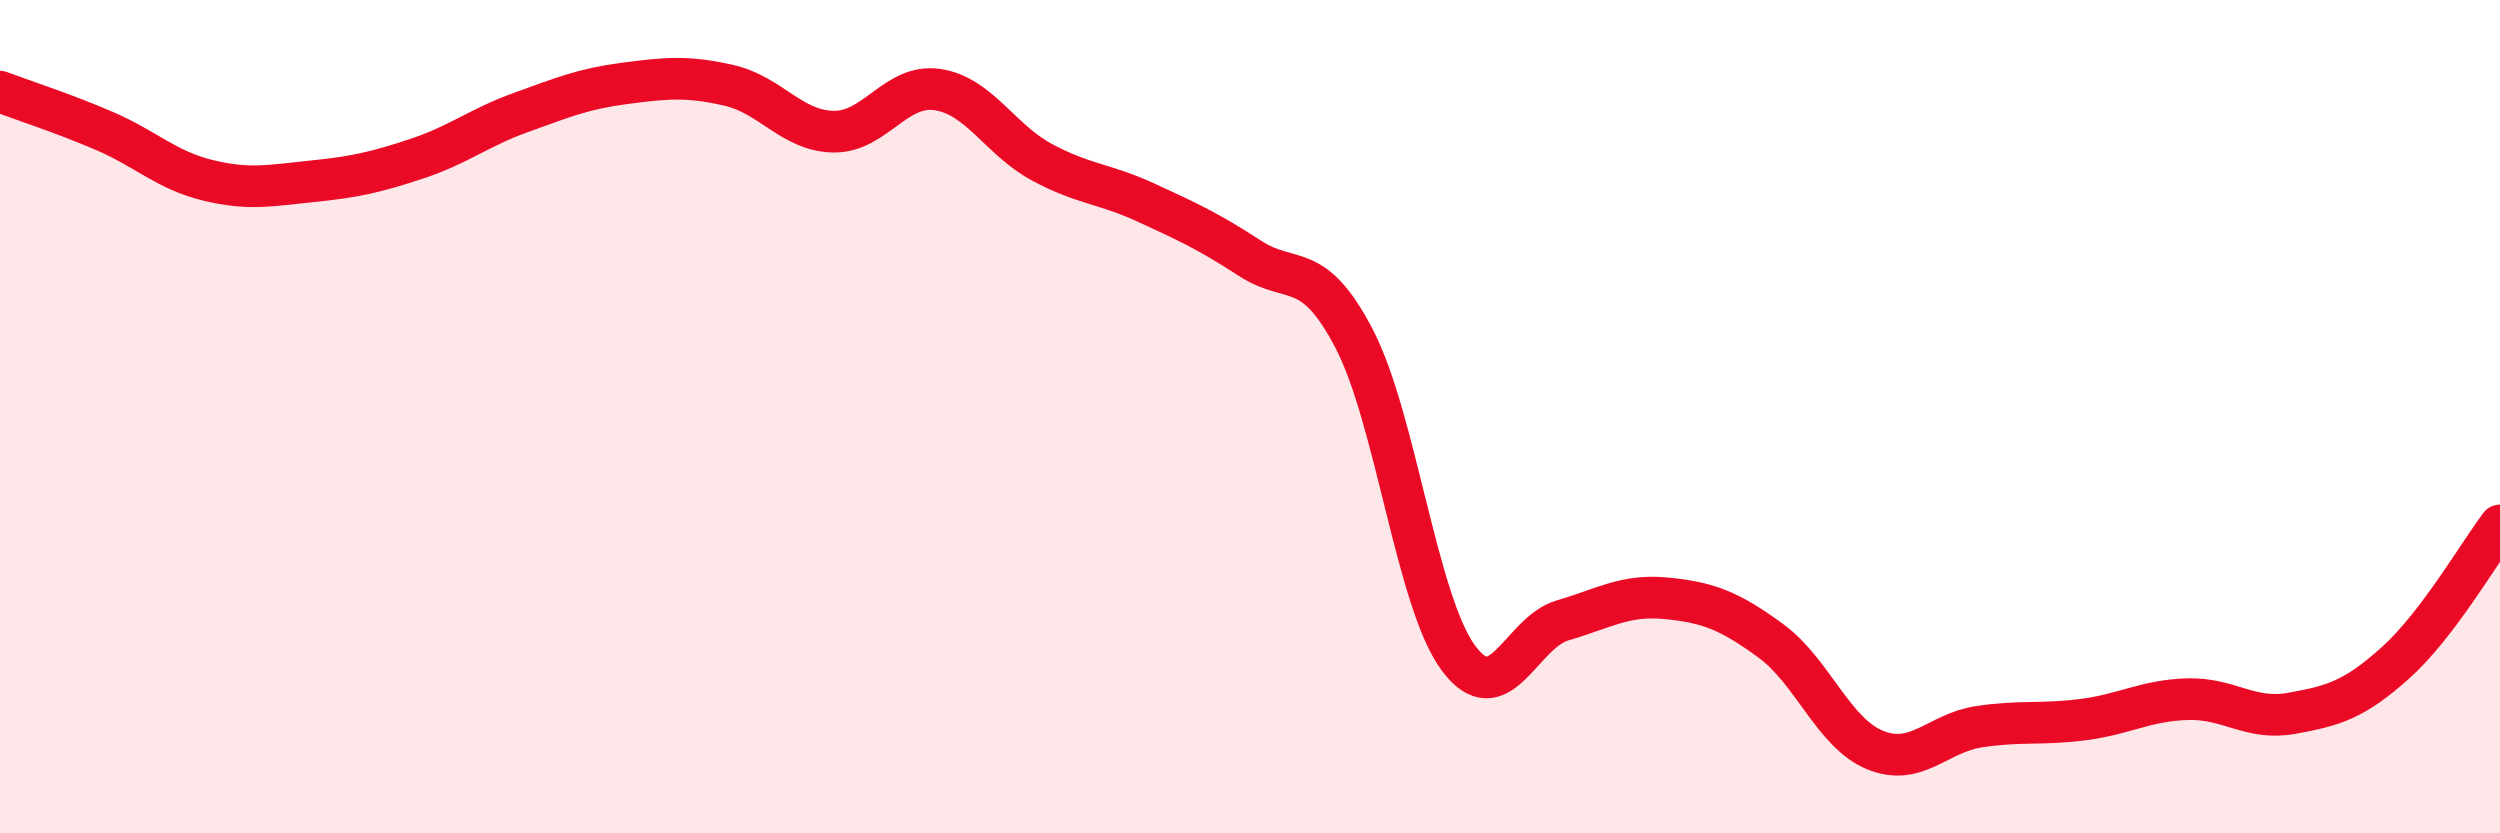 
    <svg width="60" height="20" viewBox="0 0 60 20" xmlns="http://www.w3.org/2000/svg">
      <path
        d="M 0,2.2 C 0.5,2.39 1.5,2.71 2.5,3.14 C 3.5,3.57 4,4.09 5,4.33 C 6,4.57 6.5,4.45 7.5,4.35 C 8.5,4.25 9,4.14 10,3.81 C 11,3.48 11.5,3.06 12.5,2.7 C 13.5,2.34 14,2.13 15,2 C 16,1.87 16.5,1.82 17.5,2.05 C 18.5,2.28 19,3.14 20,3.16 C 21,3.18 21.5,2 22.5,2.15 C 23.5,2.3 24,3.35 25,3.89 C 26,4.43 26.5,4.4 27.5,4.86 C 28.5,5.32 29,5.55 30,6.2 C 31,6.85 31.5,6.21 32.5,8.13 C 33.5,10.05 34,14.44 35,15.79 C 36,17.14 36.5,15.18 37.5,14.89 C 38.5,14.6 39,14.26 40,14.36 C 41,14.46 41.5,14.65 42.5,15.38 C 43.5,16.11 44,17.59 45,18 C 46,18.41 46.5,17.59 47.5,17.44 C 48.5,17.29 49,17.4 50,17.27 C 51,17.14 51.5,16.81 52.5,16.78 C 53.5,16.75 54,17.3 55,17.12 C 56,16.94 56.5,16.8 57.5,15.9 C 58.5,15 59.5,13.27 60,12.61L60 20L0 20Z"
        fill="#EB0A25"
        opacity="0.1"
        stroke-linecap="round"
        stroke-linejoin="round"
      />
      <path
        d="M 0,2.2 C 0.5,2.39 1.5,2.71 2.5,3.14 C 3.5,3.57 4,4.09 5,4.33 C 6,4.57 6.5,4.45 7.5,4.35 C 8.5,4.25 9,4.14 10,3.81 C 11,3.48 11.5,3.06 12.5,2.7 C 13.5,2.34 14,2.13 15,2 C 16,1.87 16.5,1.82 17.5,2.05 C 18.5,2.28 19,3.14 20,3.16 C 21,3.18 21.5,2 22.5,2.15 C 23.5,2.3 24,3.35 25,3.89 C 26,4.43 26.5,4.4 27.5,4.86 C 28.5,5.32 29,5.55 30,6.2 C 31,6.85 31.5,6.21 32.5,8.13 C 33.5,10.05 34,14.44 35,15.79 C 36,17.14 36.5,15.18 37.5,14.89 C 38.5,14.6 39,14.26 40,14.36 C 41,14.46 41.5,14.65 42.5,15.38 C 43.5,16.11 44,17.59 45,18 C 46,18.41 46.5,17.59 47.5,17.44 C 48.5,17.29 49,17.4 50,17.27 C 51,17.14 51.5,16.81 52.5,16.78 C 53.5,16.75 54,17.3 55,17.12 C 56,16.94 56.5,16.8 57.5,15.9 C 58.5,15 59.5,13.27 60,12.61"
        stroke="#EB0A25"
        stroke-width="1"
        fill="none"
        stroke-linecap="round"
        stroke-linejoin="round"
      />
    </svg>
  
